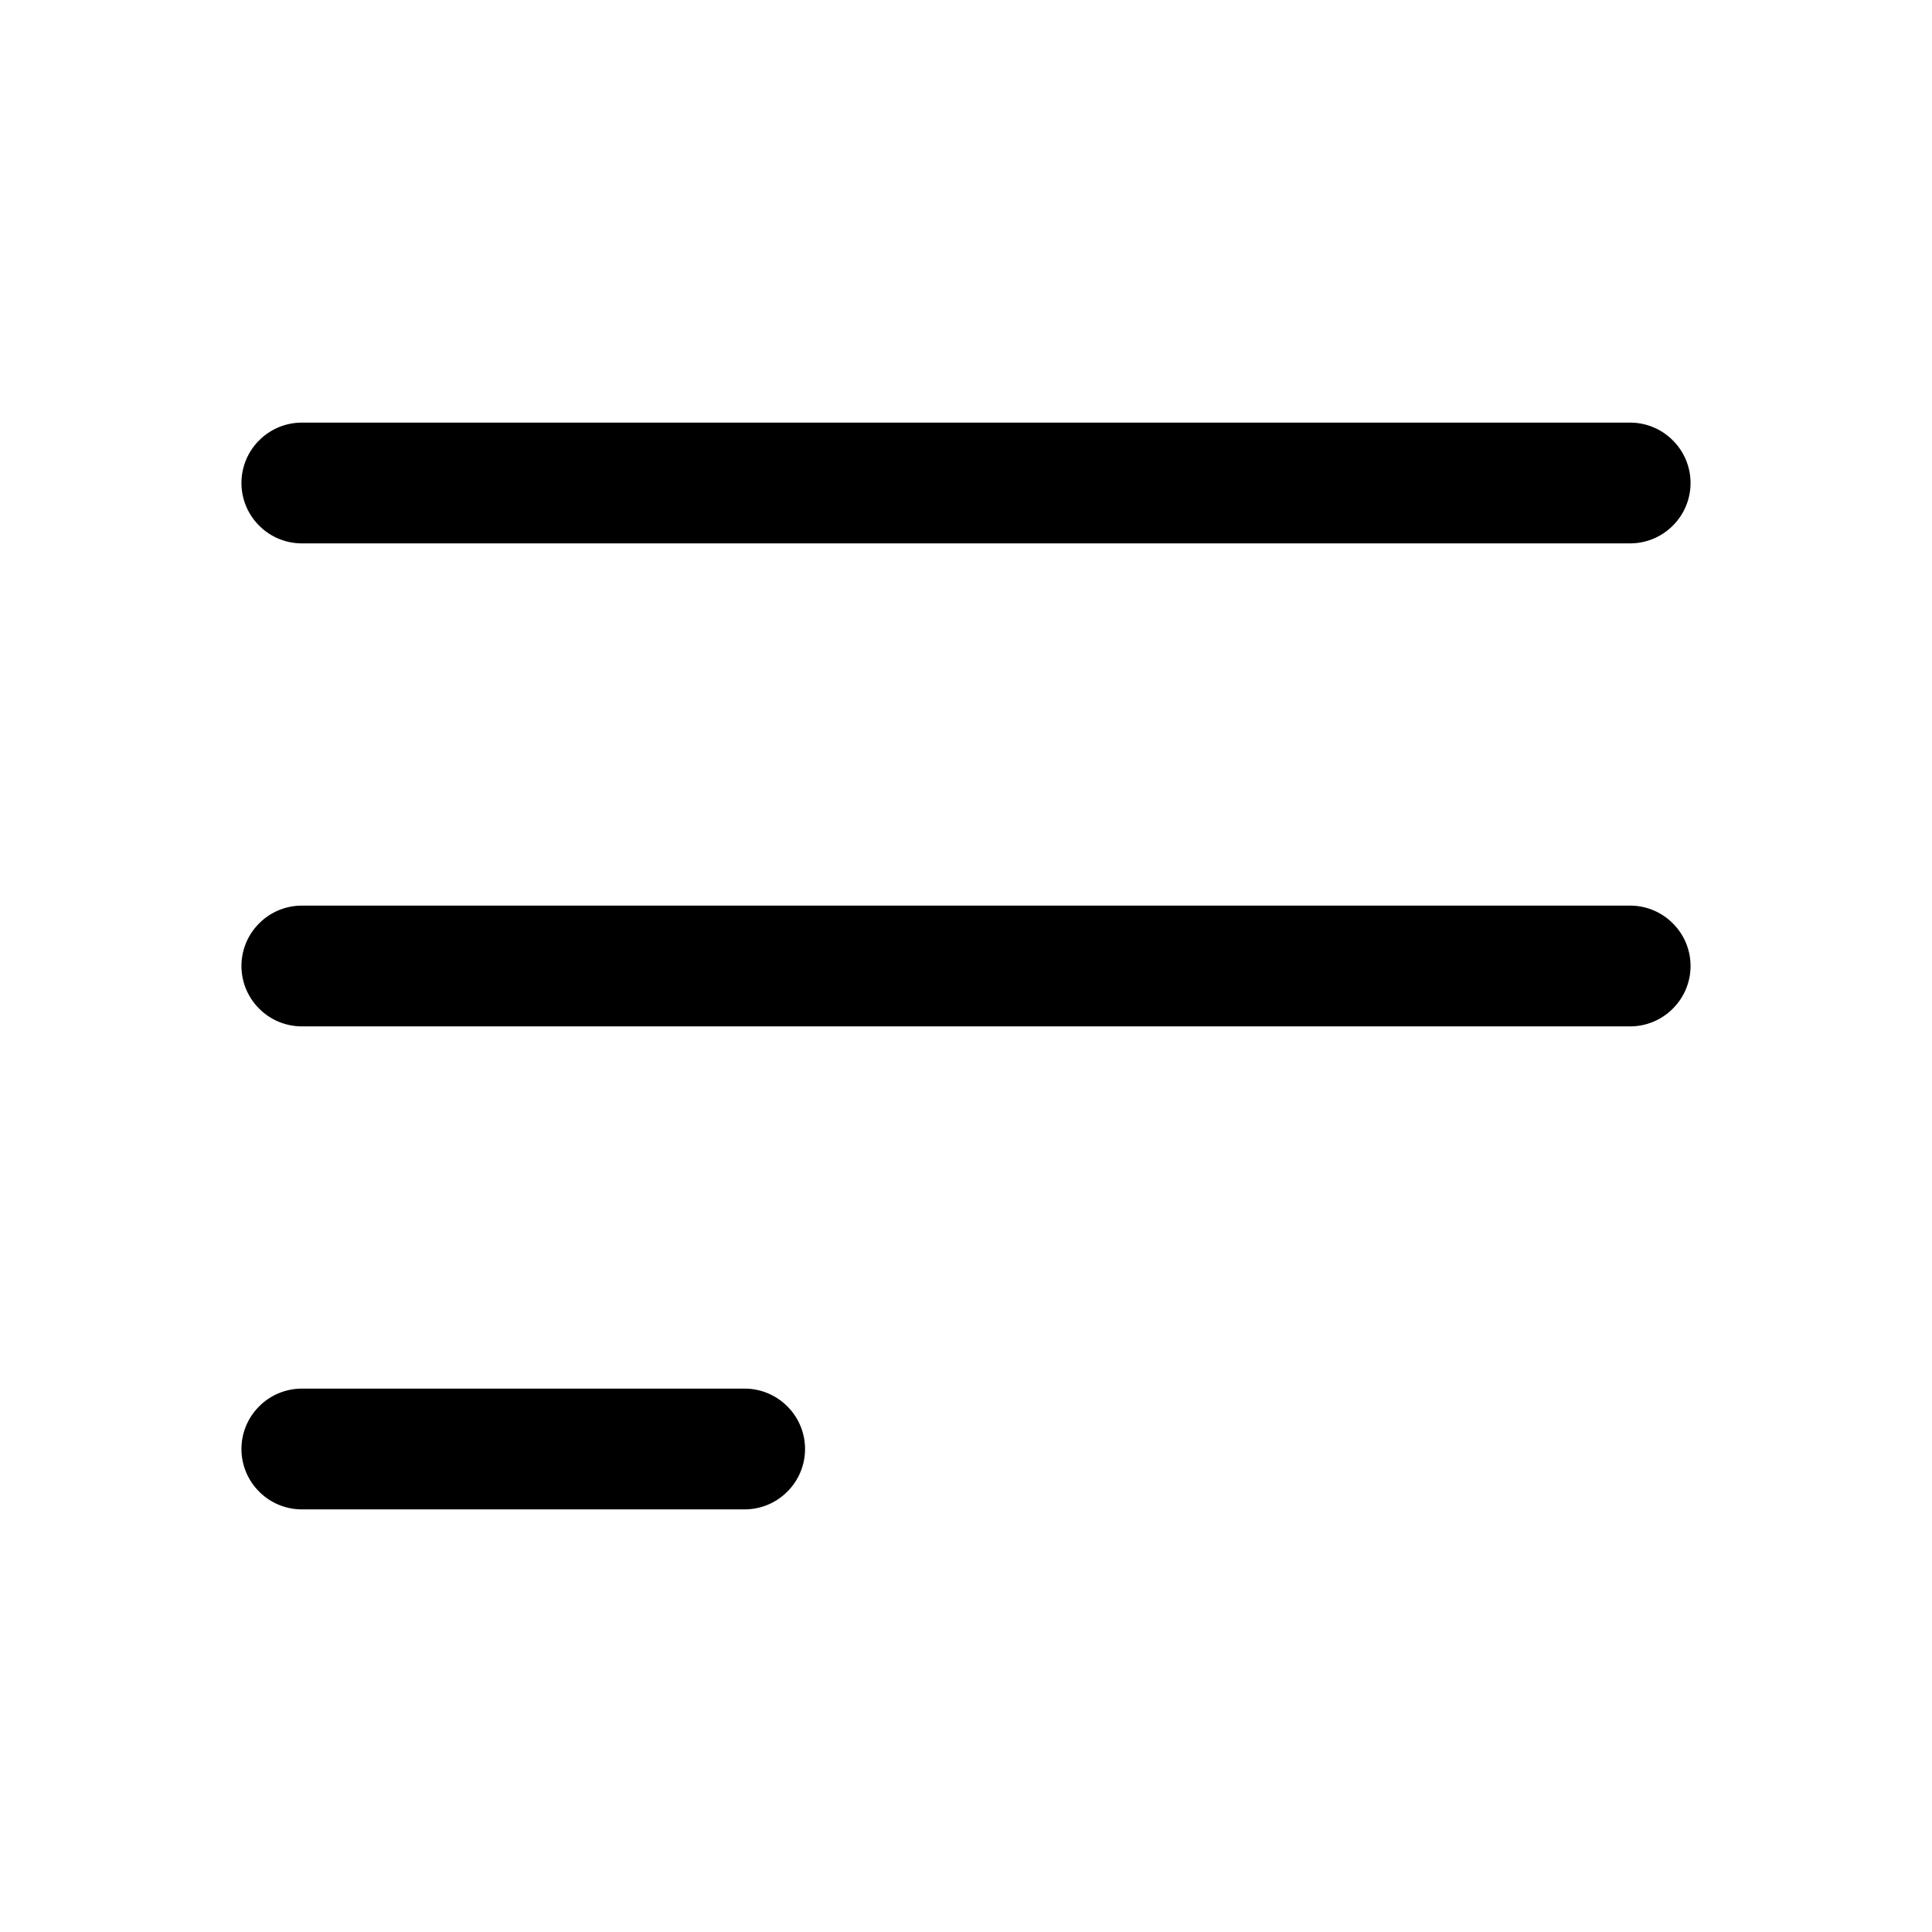 <svg xmlns="http://www.w3.org/2000/svg" width="24" height="24" viewBox="0 0 24 24"><path d="M3.75 5.25a.747.747 0 0 0-.53.22.747.747 0 0 0 0 1.06c.14.141.331.22.53.22h16.5c.199 0 .39-.079.53-.22a.747.747 0 0 0 0-1.06.747.747 0 0 0-.53-.22H3.75Zm0 6a.747.747 0 0 0-.53.22.747.747 0 0 0 0 1.06c.14.141.331.22.53.22h16.5c.199 0 .39-.079.53-.22a.747.747 0 0 0 0-1.06.747.747 0 0 0-.53-.22H3.75Zm0 6a.747.747 0 0 0-.53.22.747.747 0 0 0 0 1.06c.14.141.331.22.53.22h5.5c.199 0 .39-.079.53-.22a.747.747 0 0 0 0-1.06.747.747 0 0 0-.53-.22h-5.5Z"/></svg>